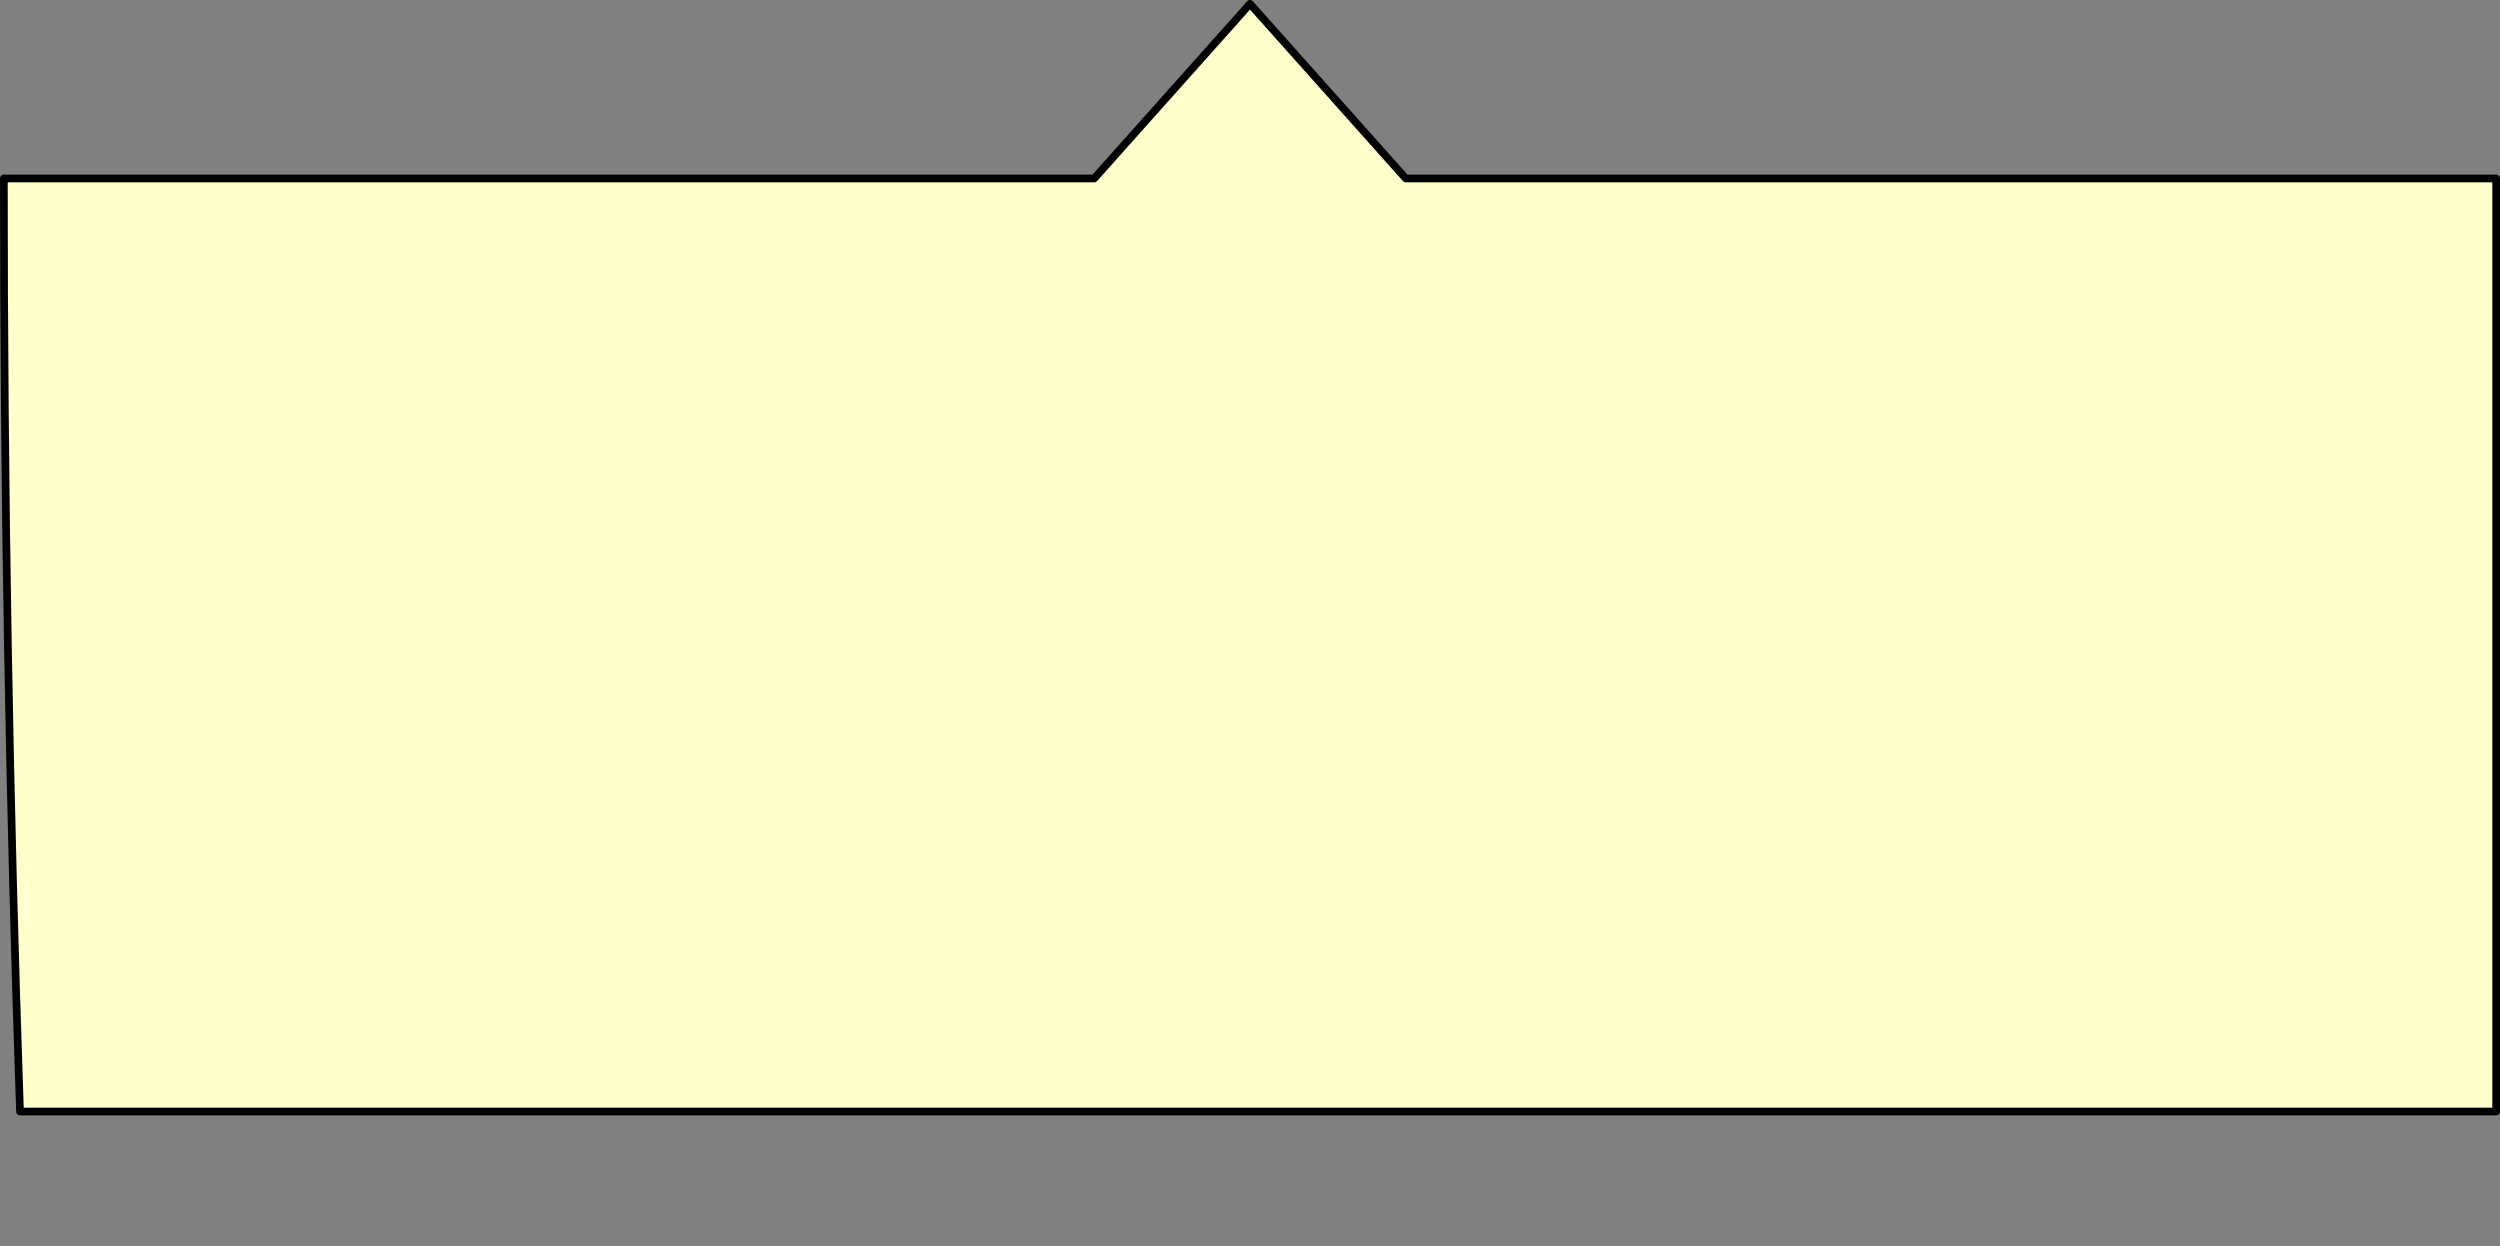 <?xml version="1.0" encoding="UTF-8" standalone="no"?>
<svg xmlns:xlink="http://www.w3.org/1999/xlink" height="162.0px" width="325.0px" xmlns="http://www.w3.org/2000/svg">
  <rect width="100%" height="100%" fill="#808080" stroke="none"/>
  <g transform="matrix(1.0, 0.0, 0.0, 1.0, -179.5, -89.5)">
    <path d="M180.0 112.7 Q180.0 173.35 182.1 234.0 L504.0 234.0 504.0 223.8 504.0 112.7 491.8 112.7 362.25 112.7 342.0 90.0 321.75 112.7 180.0 112.7" fill="#ffffcc" fill-rule="evenodd" stroke="none">
      <animate attributeName="fill" dur="2s" repeatCount="indefinite" values="#ffffcc;#ffffcd"/>
      <animate attributeName="fill-opacity" dur="2s" repeatCount="indefinite" values="1.0;1.0"/>
      <animate attributeName="d" dur="2s" repeatCount="indefinite" values="M180.0 112.7 Q180.0 173.35 182.1 234.0 L504.0 234.0 504.0 223.8 504.0 112.7 491.8 112.7 362.25 112.7 342.0 90.0 321.75 112.7 180.0 112.7;M180.0 144.0 Q180.0 197.5 180.0 251.0 L459.2 251.0 468.0 251.0 468.0 154.6 468.0 144.0 355.7 144.0 329.4 144.0 303.0 144.0 180.0 144.0"/>
    </path>
    <path d="M180.0 112.7 L321.75 112.7 342.0 90.0 362.25 112.7 491.8 112.7 504.0 112.7 504.0 223.8 504.0 234.0 182.1 234.0 Q180.0 173.35 180.0 112.7 L321.75 112.7 342.0 90.0 362.25 112.7 491.8 112.7 504.0 112.7 504.0 223.8 504.0 234.0 182.1 234.0 Q180.0 173.35 180.0 112.7" fill="none" stroke="#000000" stroke-linecap="round" stroke-linejoin="round" stroke-width="1.0">
      <animate attributeName="stroke" dur="2s" repeatCount="indefinite" values="#000000;#000001"/>
      <animate attributeName="stroke-width" dur="2s" repeatCount="indefinite" values="1.0;1.0"/>
      <animate attributeName="fill-opacity" dur="2s" repeatCount="indefinite" values="1.0;1.0"/>
      <animate attributeName="d" dur="2s" repeatCount="indefinite" values="M180.0 112.7 L321.75 112.7 342.0 90.0 362.25 112.7 491.8 112.7 504.0 112.7 504.0 223.8 504.0 234.0 182.1 234.0 Q180.0 173.35 180.0 112.7 L321.75 112.7 342.0 90.0 362.25 112.7 491.8 112.7 504.0 112.7 504.0 223.8 504.0 234.0 182.1 234.0 Q180.0 173.35 180.0 112.7;M180.0 144.0 L303.0 144.0 329.4 144.0 355.7 144.0 468.0 144.0 468.0 154.6 468.0 251.0 459.2 251.0 180.0 251.0 Q180.0 197.5 180.0 144.0 L303.0 144.0 329.4 144.0 355.7 144.0 468.0 144.0 468.0 154.6 468.0 251.0 459.2 251.0 180.0 251.0 Q180.0 197.5 180.0 144.0"/>
    </path>
  </g>
</svg>
